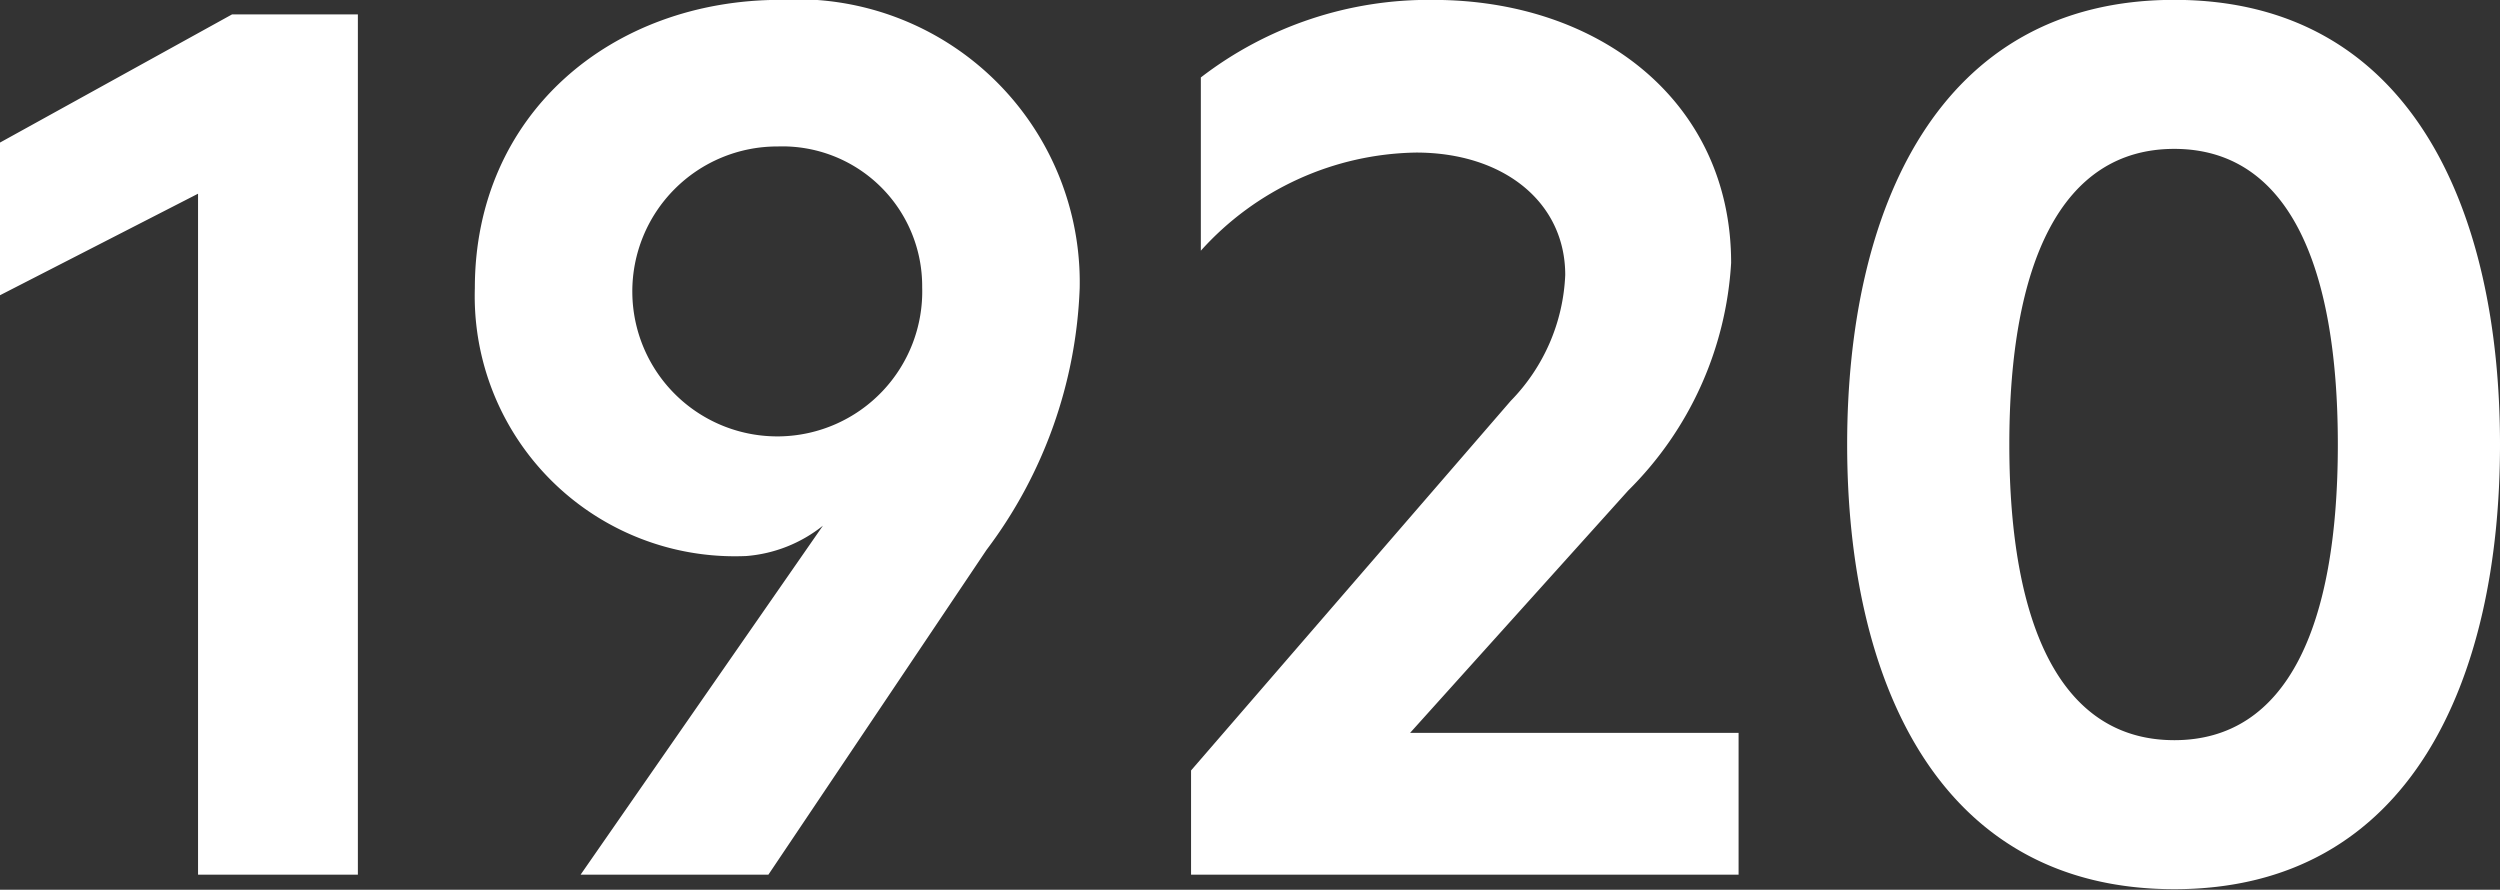 <svg xmlns="http://www.w3.org/2000/svg" width="53.65" height="19.094" viewBox="0 0 53.65 19.094">
  <rect x="0" y="0" width="53.65" height="19.094" fill="#333333" stroke="none"/>
  <defs>
    <style>
      .cls-1 {
        fill: #fff;
        fill-rule: evenodd;
      }
    </style>
  </defs>
  <path id="_1920" data-name="1920" class="cls-1" d="M2816.44,594.063v14.613h3.43V590.215h-2.7l-4.99,2.756v3.276Zm12.5-4.16c-3.62,0-6.56,2.444-6.56,6.188a5.582,5.582,0,0,0,5.83,5.747,3.014,3.014,0,0,0,1.64-.651l-5.2,7.489h4.03l4.68-6.968a9.927,9.927,0,0,0,2-5.617A6.073,6.073,0,0,0,2828.94,589.9Zm-0.06,3.146a3,3,0,0,1,3.1,3.016A3.111,3.111,0,1,1,2828.88,593.049Zm15.73,5.46-6.86,7.931v2.236h11.75v-3.042h-7.05l4.68-5.2a7.487,7.487,0,0,0,2.21-4.888c0-3.458-2.83-5.642-6.39-5.642a8.019,8.019,0,0,0-4.99,1.664v3.718a6.341,6.341,0,0,1,4.62-2.106c1.88,0,3.2,1.066,3.2,2.626A4.107,4.107,0,0,1,2844.61,598.509Zm14.24,10.479c5.09,0,6.99-4.524,6.99-9.543s-1.9-9.542-6.99-9.542-7.02,4.524-7.02,9.542S2853.75,608.988,2858.85,608.988Zm-3.54-9.543c0-3.9,1.12-6.344,3.54-6.344s3.51,2.444,3.51,6.344c0,3.927-1.1,6.345-3.51,6.345S2855.31,603.372,2855.31,599.445Z" transform="translate(-2812.19 -589.906)"/>
</svg>
